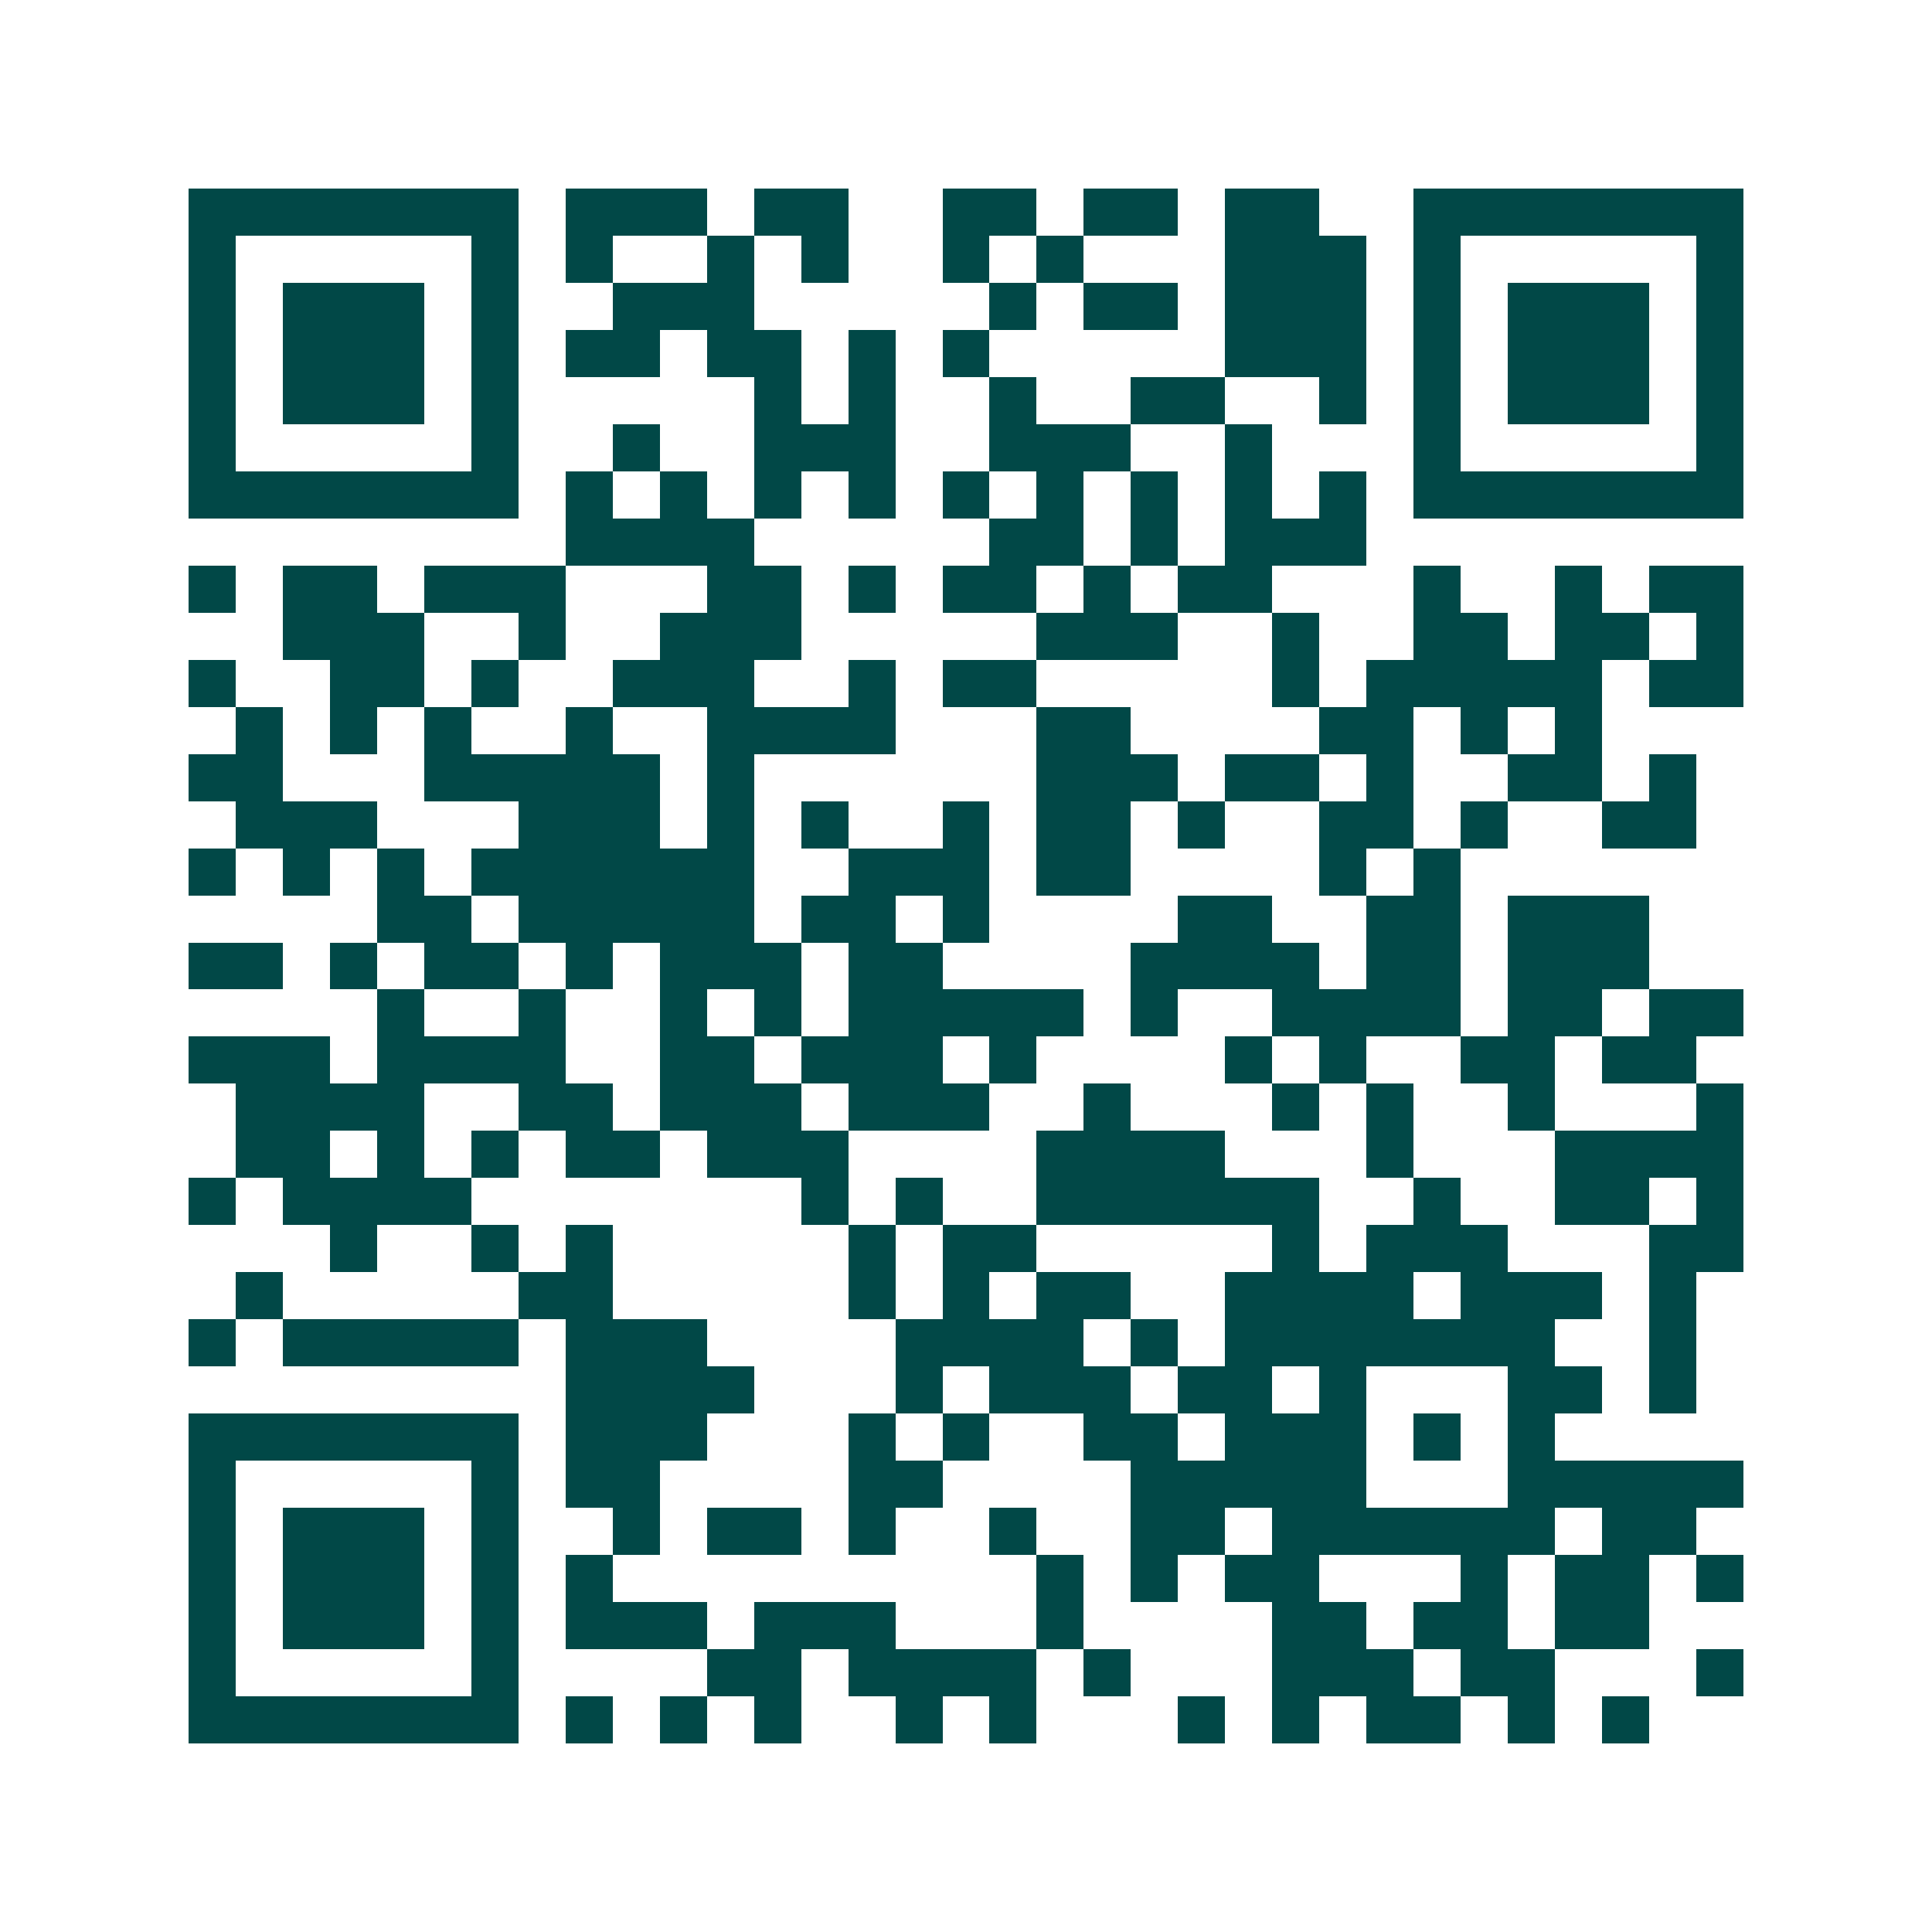 <svg xmlns="http://www.w3.org/2000/svg" width="200" height="200" viewBox="0 0 41 41" shape-rendering="crispEdges"><path fill="#ffffff" d="M0 0h41v41H0z"/><path stroke="#014847" d="M4 4.5h7m1 0h3m1 0h2m2 0h2m1 0h2m1 0h2m2 0h7M4 5.5h1m5 0h1m1 0h1m2 0h1m1 0h1m2 0h1m1 0h1m3 0h3m1 0h1m5 0h1M4 6.5h1m1 0h3m1 0h1m2 0h3m5 0h1m1 0h2m1 0h3m1 0h1m1 0h3m1 0h1M4 7.5h1m1 0h3m1 0h1m1 0h2m1 0h2m1 0h1m1 0h1m5 0h3m1 0h1m1 0h3m1 0h1M4 8.5h1m1 0h3m1 0h1m5 0h1m1 0h1m2 0h1m2 0h2m2 0h1m1 0h1m1 0h3m1 0h1M4 9.5h1m5 0h1m2 0h1m2 0h3m2 0h3m2 0h1m3 0h1m5 0h1M4 10.5h7m1 0h1m1 0h1m1 0h1m1 0h1m1 0h1m1 0h1m1 0h1m1 0h1m1 0h1m1 0h7M12 11.5h4m5 0h2m1 0h1m1 0h3M4 12.5h1m1 0h2m1 0h3m3 0h2m1 0h1m1 0h2m1 0h1m1 0h2m3 0h1m2 0h1m1 0h2M6 13.5h3m2 0h1m2 0h3m5 0h3m2 0h1m2 0h2m1 0h2m1 0h1M4 14.5h1m2 0h2m1 0h1m2 0h3m2 0h1m1 0h2m5 0h1m1 0h5m1 0h2M5 15.5h1m1 0h1m1 0h1m2 0h1m2 0h4m3 0h2m4 0h2m1 0h1m1 0h1M4 16.5h2m3 0h5m1 0h1m6 0h3m1 0h2m1 0h1m2 0h2m1 0h1M5 17.5h3m3 0h3m1 0h1m1 0h1m2 0h1m1 0h2m1 0h1m2 0h2m1 0h1m2 0h2M4 18.5h1m1 0h1m1 0h1m1 0h6m2 0h3m1 0h2m4 0h1m1 0h1M8 19.5h2m1 0h5m1 0h2m1 0h1m4 0h2m2 0h2m1 0h3M4 20.5h2m1 0h1m1 0h2m1 0h1m1 0h3m1 0h2m4 0h4m1 0h2m1 0h3M8 21.5h1m2 0h1m2 0h1m1 0h1m1 0h5m1 0h1m2 0h4m1 0h2m1 0h2M4 22.5h3m1 0h4m2 0h2m1 0h3m1 0h1m4 0h1m1 0h1m2 0h2m1 0h2M5 23.5h4m2 0h2m1 0h3m1 0h3m2 0h1m3 0h1m1 0h1m2 0h1m3 0h1M5 24.5h2m1 0h1m1 0h1m1 0h2m1 0h3m4 0h4m3 0h1m3 0h4M4 25.5h1m1 0h4m7 0h1m1 0h1m2 0h6m2 0h1m2 0h2m1 0h1M7 26.5h1m2 0h1m1 0h1m5 0h1m1 0h2m5 0h1m1 0h3m3 0h2M5 27.5h1m5 0h2m5 0h1m1 0h1m1 0h2m2 0h4m1 0h3m1 0h1M4 28.5h1m1 0h5m1 0h3m4 0h4m1 0h1m1 0h7m2 0h1M12 29.5h4m3 0h1m1 0h3m1 0h2m1 0h1m3 0h2m1 0h1M4 30.5h7m1 0h3m3 0h1m1 0h1m2 0h2m1 0h3m1 0h1m1 0h1M4 31.5h1m5 0h1m1 0h2m4 0h2m4 0h5m3 0h5M4 32.5h1m1 0h3m1 0h1m2 0h1m1 0h2m1 0h1m2 0h1m2 0h2m1 0h6m1 0h2M4 33.5h1m1 0h3m1 0h1m1 0h1m9 0h1m1 0h1m1 0h2m3 0h1m1 0h2m1 0h1M4 34.5h1m1 0h3m1 0h1m1 0h3m1 0h3m3 0h1m4 0h2m1 0h2m1 0h2M4 35.5h1m5 0h1m4 0h2m1 0h4m1 0h1m3 0h3m1 0h2m3 0h1M4 36.5h7m1 0h1m1 0h1m1 0h1m2 0h1m1 0h1m3 0h1m1 0h1m1 0h2m1 0h1m1 0h1"/></svg>
